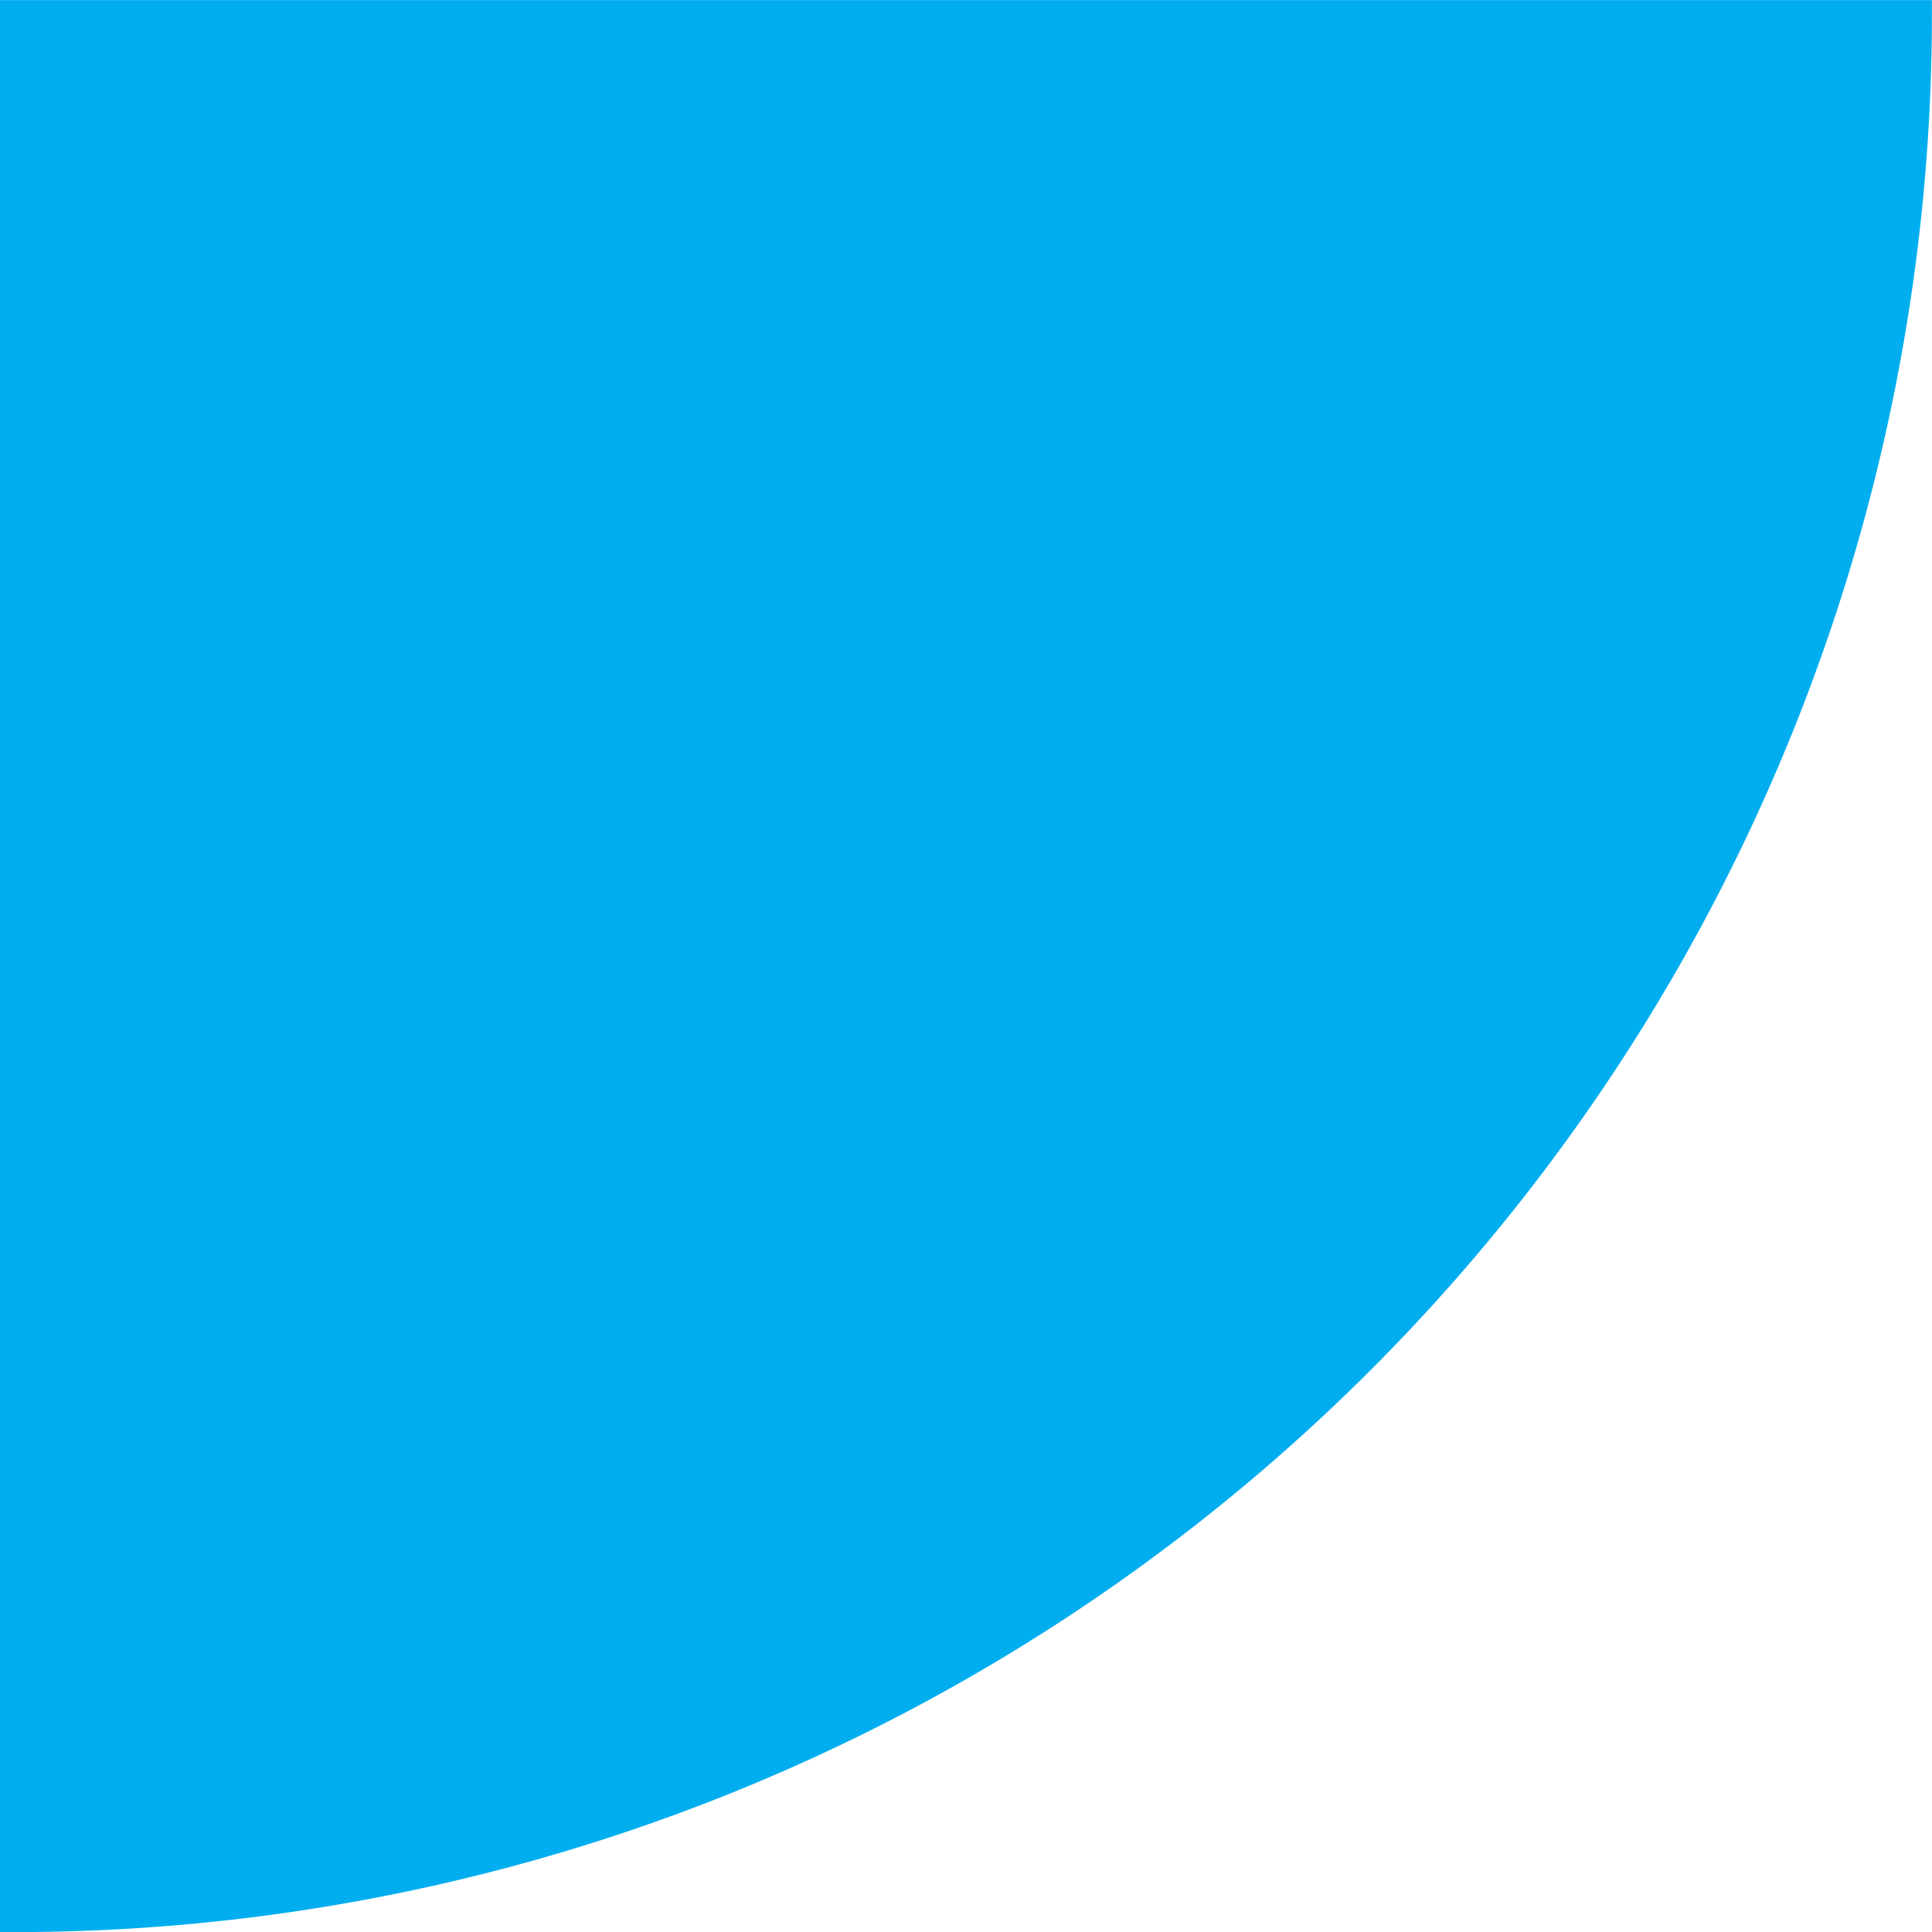 <svg xmlns="http://www.w3.org/2000/svg" width="21" height="21.001" viewBox="0 0 21 21.001">
   <path d="M42,21H21v-.065q0-.038,0-.075A20.843,20.843,0,0,1,41.86,0H42V21Z"
      transform="translate(41.999 21.001) rotate(180)" fill="#00AEEF"></path>
</svg>
